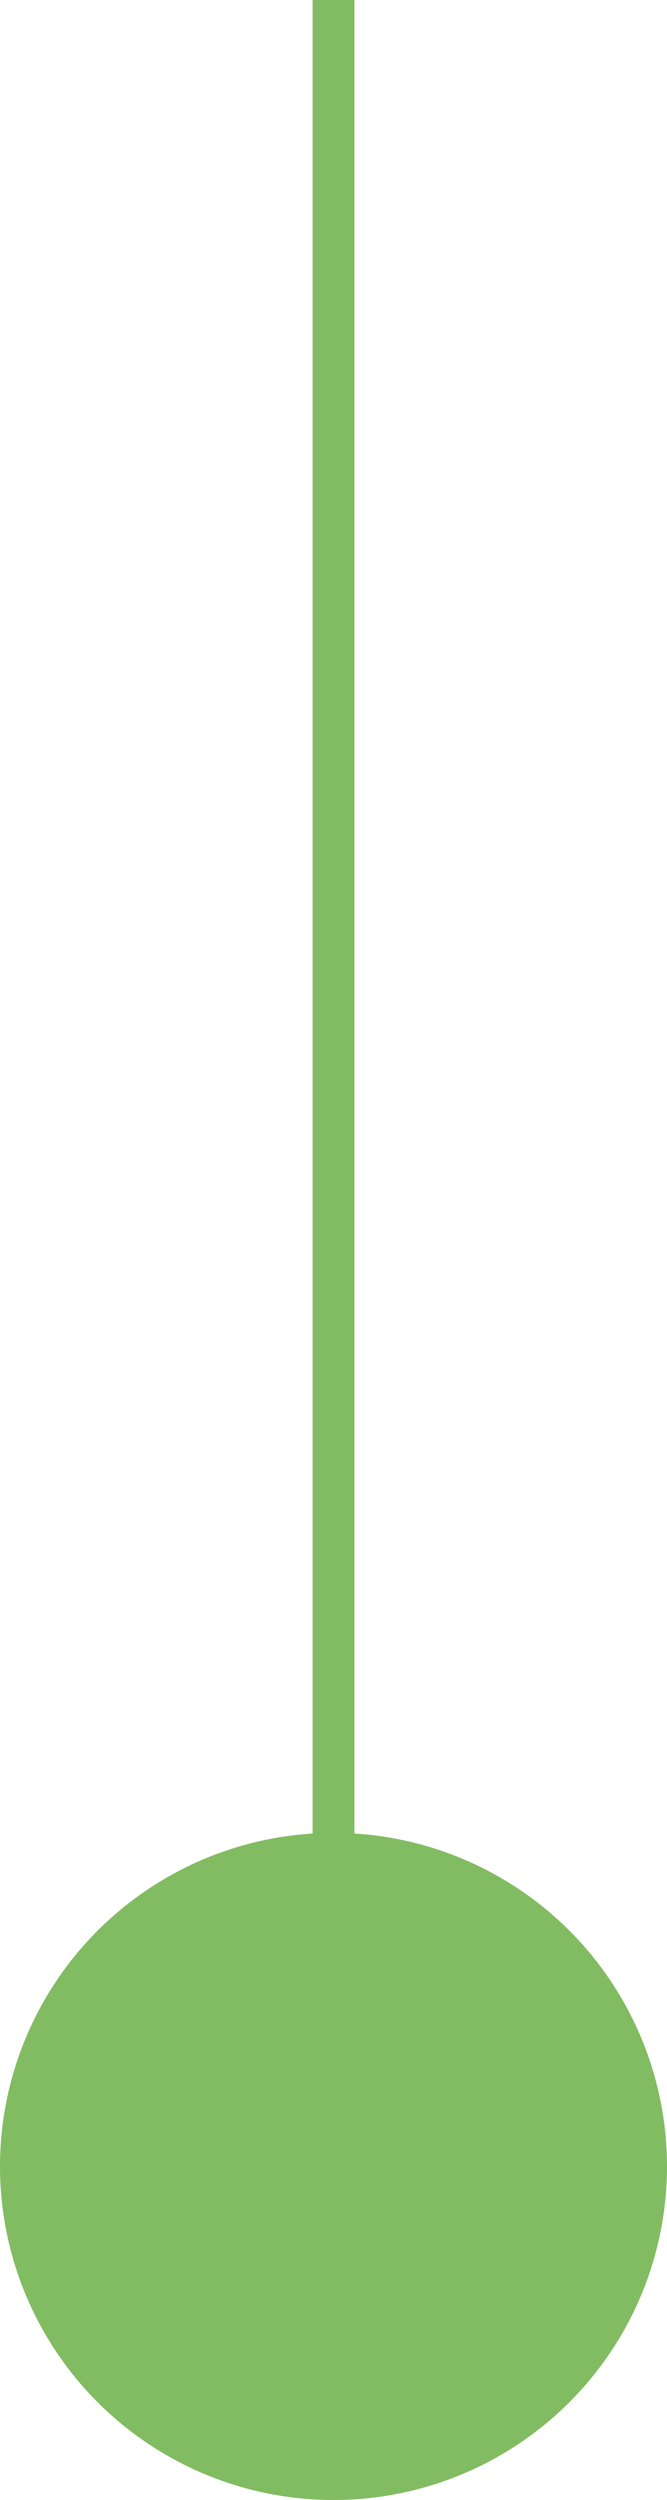 <?xml version="1.0" encoding="UTF-8"?>
<svg xmlns="http://www.w3.org/2000/svg" id="Calque_1" viewBox="0 0 95.54 358.01">
  <defs>
    <style>.cls-1{fill:#82bc62;}.cls-2{fill:none;stroke:#82bc62;stroke-miterlimit:10;stroke-width:6px;}</style>
  </defs>
  <circle class="cls-1" cx="47.77" cy="310.24" r="47.77"></circle>
  <line class="cls-2" x1="47.77" x2="47.77" y2="308.01"></line>
</svg>
